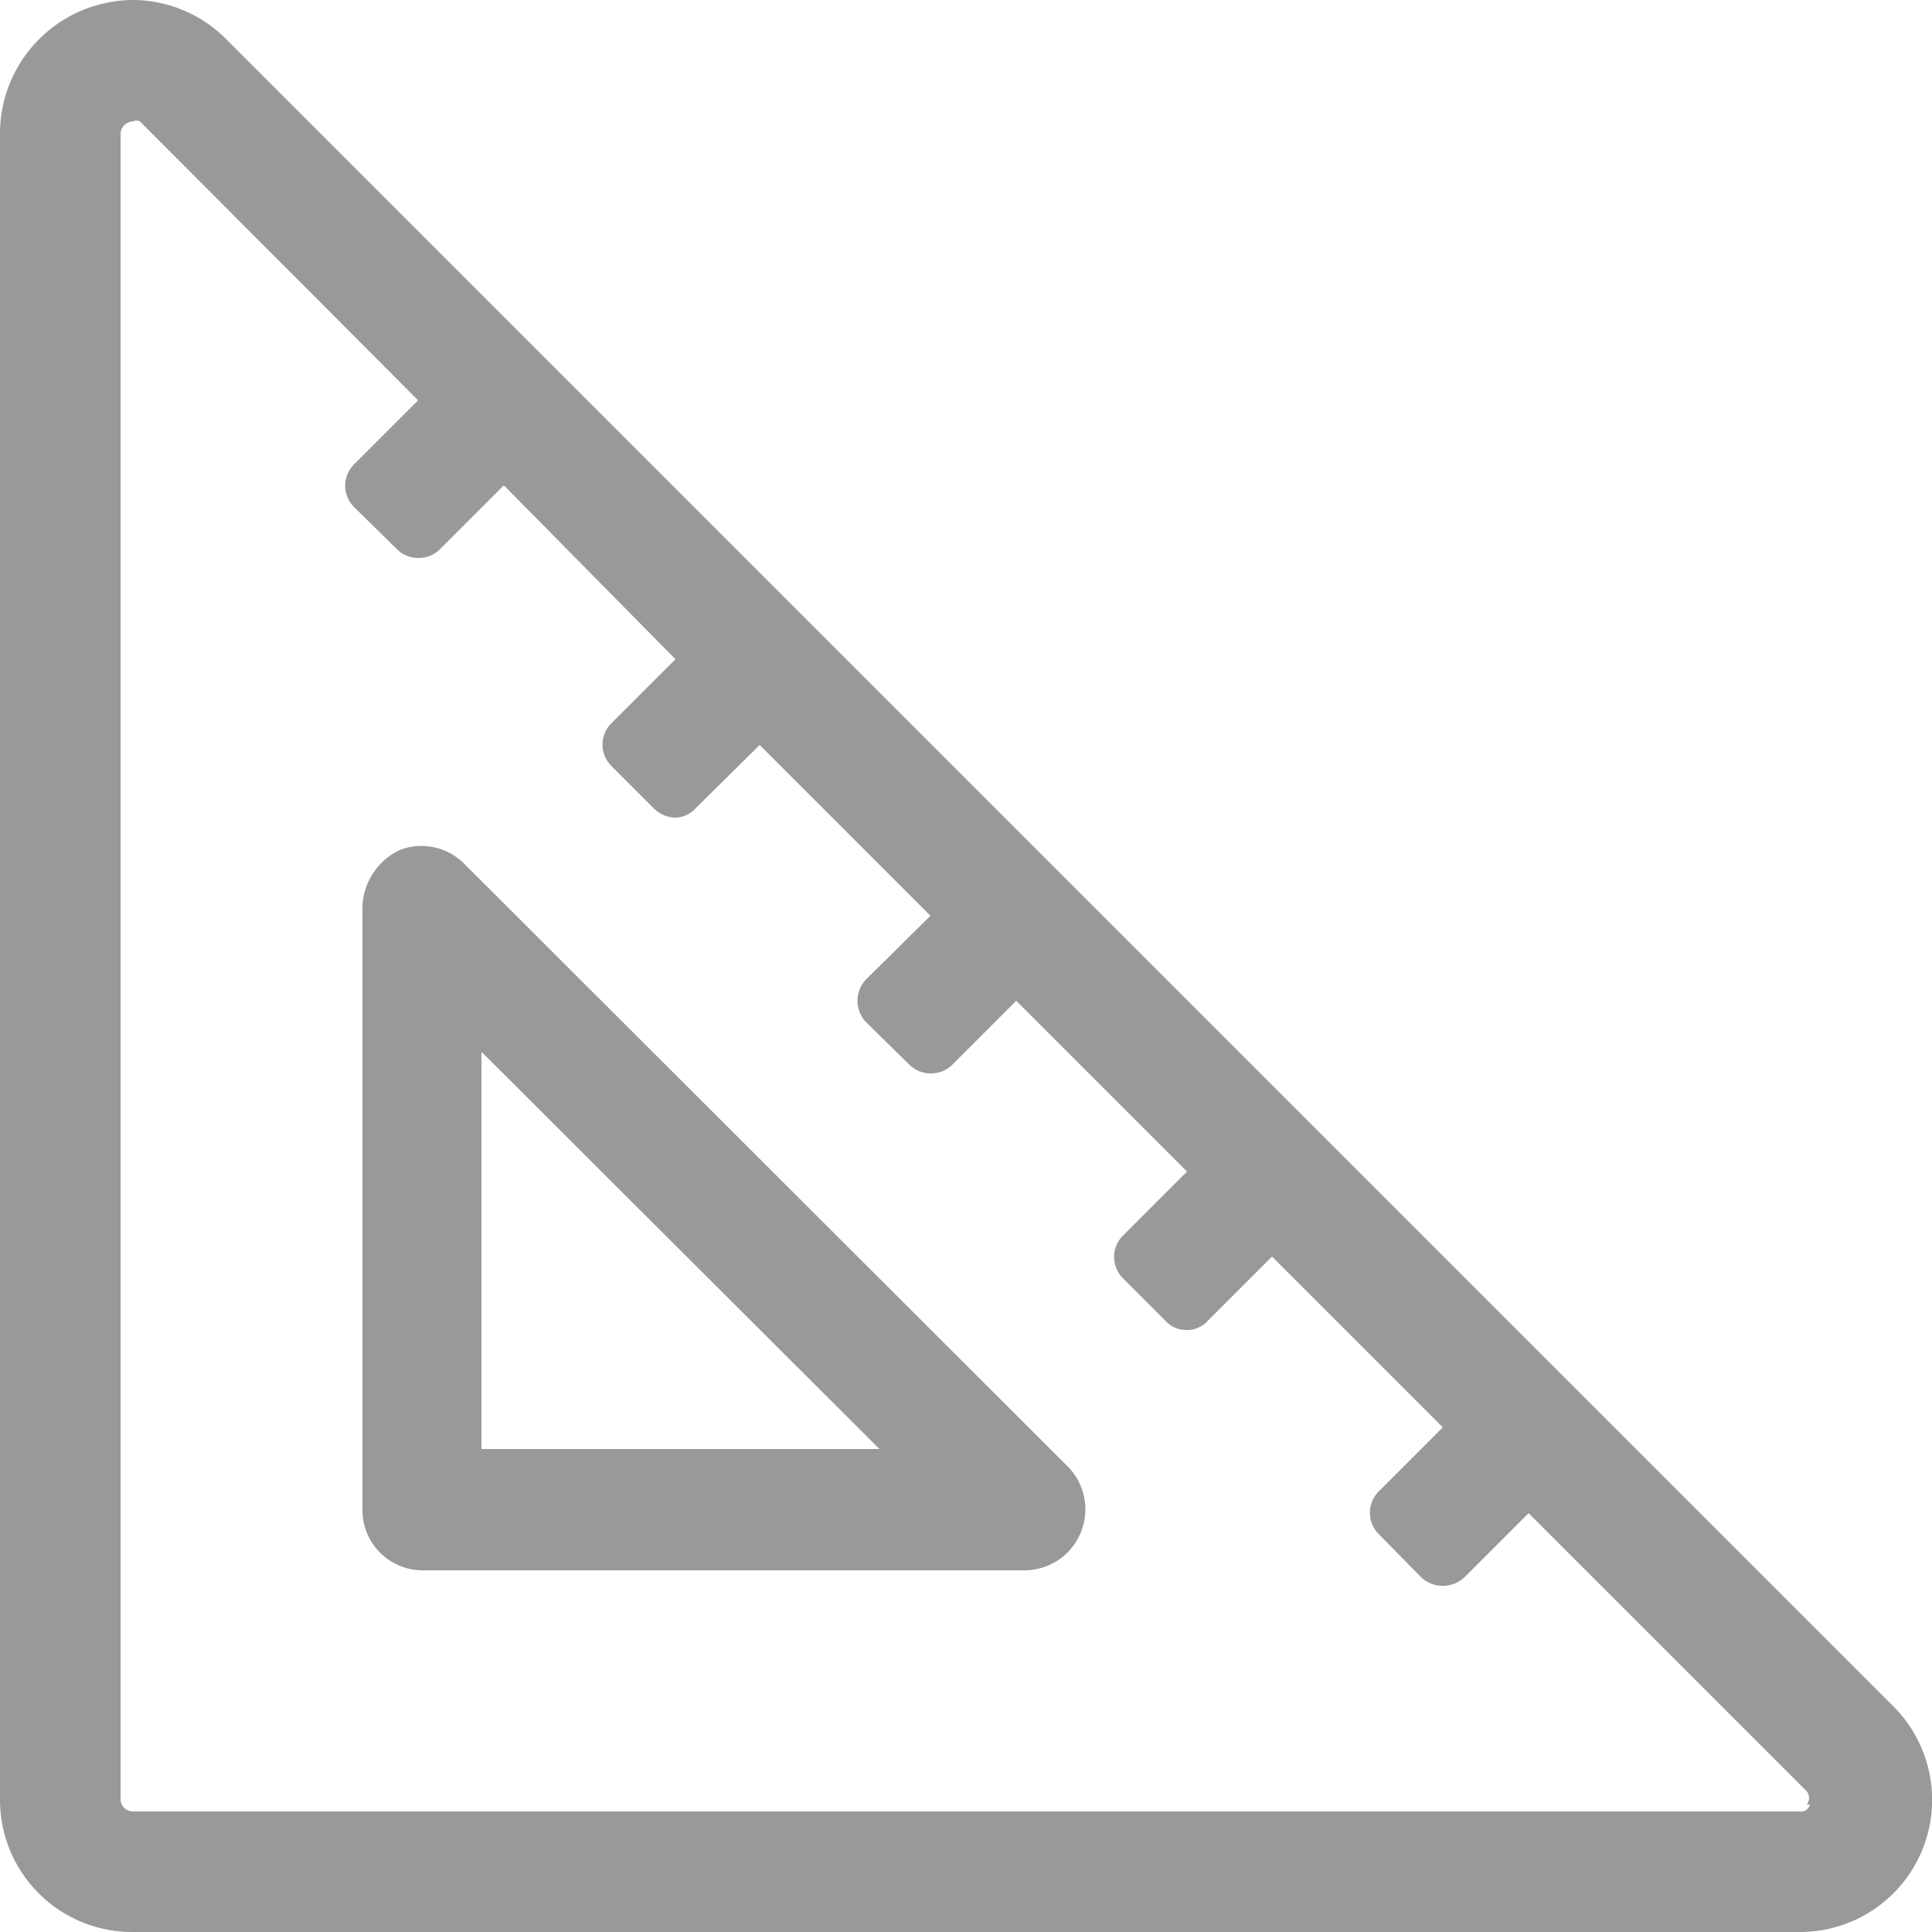 <?xml version="1.0" encoding="UTF-8"?>
<svg xmlns="http://www.w3.org/2000/svg" viewBox="0 0 25 25">
  <defs>
    <style>.cls-1{fill:#999;fill-rule:evenodd;}</style>
  </defs>
  <g id="Ebene_2" data-name="Ebene 2">
    <g id="Ebene_1-2" data-name="Ebene 1">
      <path id="icon-messen" class="cls-1" d="M24.5,22.08,2.93.51A1.71,1.71,0,0,0,1.73,0,1.73,1.73,0,0,0,0,1.71H0V23.29A1.71,1.71,0,0,0,1.71,25H23.28a1.71,1.71,0,0,0,1.22-2.92Zm-1.08,1.27a.12.12,0,0,1-.14.09H1.72a.16.16,0,0,1-.16-.15V1.72a.17.17,0,0,1,.16-.15h0a.11.11,0,0,1,.09,0l3.6,3.61-.83.83a.39.39,0,0,0,0,.55l.56.55a.39.39,0,0,0,.27.11h0a.39.39,0,0,0,.28-.11l.83-.83L8.74,8.53l-.83.83a.39.39,0,0,0,0,.55h0l.55.55a.4.4,0,0,0,.28.12h0A.36.36,0,0,0,9,10.46l.83-.82,2.21,2.21-.83.82a.4.4,0,0,0,0,.56l.56.55a.39.39,0,0,0,.27.11h0a.39.39,0,0,0,.28-.11l.83-.83,2.21,2.21-.83.83a.39.39,0,0,0,0,.55l.55.55a.36.36,0,0,0,.28.12.36.36,0,0,0,.27-.12l.83-.83,2.21,2.21-.83.83a.39.39,0,0,0,0,.55h0l.55.56a.41.41,0,0,0,.56,0l.83-.83,3.6,3.6a.14.14,0,0,1,0,.17ZM6,11.17A.78.78,0,0,0,5.17,11a.85.85,0,0,0-.48.72h0v7.81a.78.78,0,0,0,.78.79h7.81A.79.79,0,0,0,13.84,19Zm.23,7.58V13.61l5.15,5.14Z"></path>
    </g>
  </g>
</svg>
